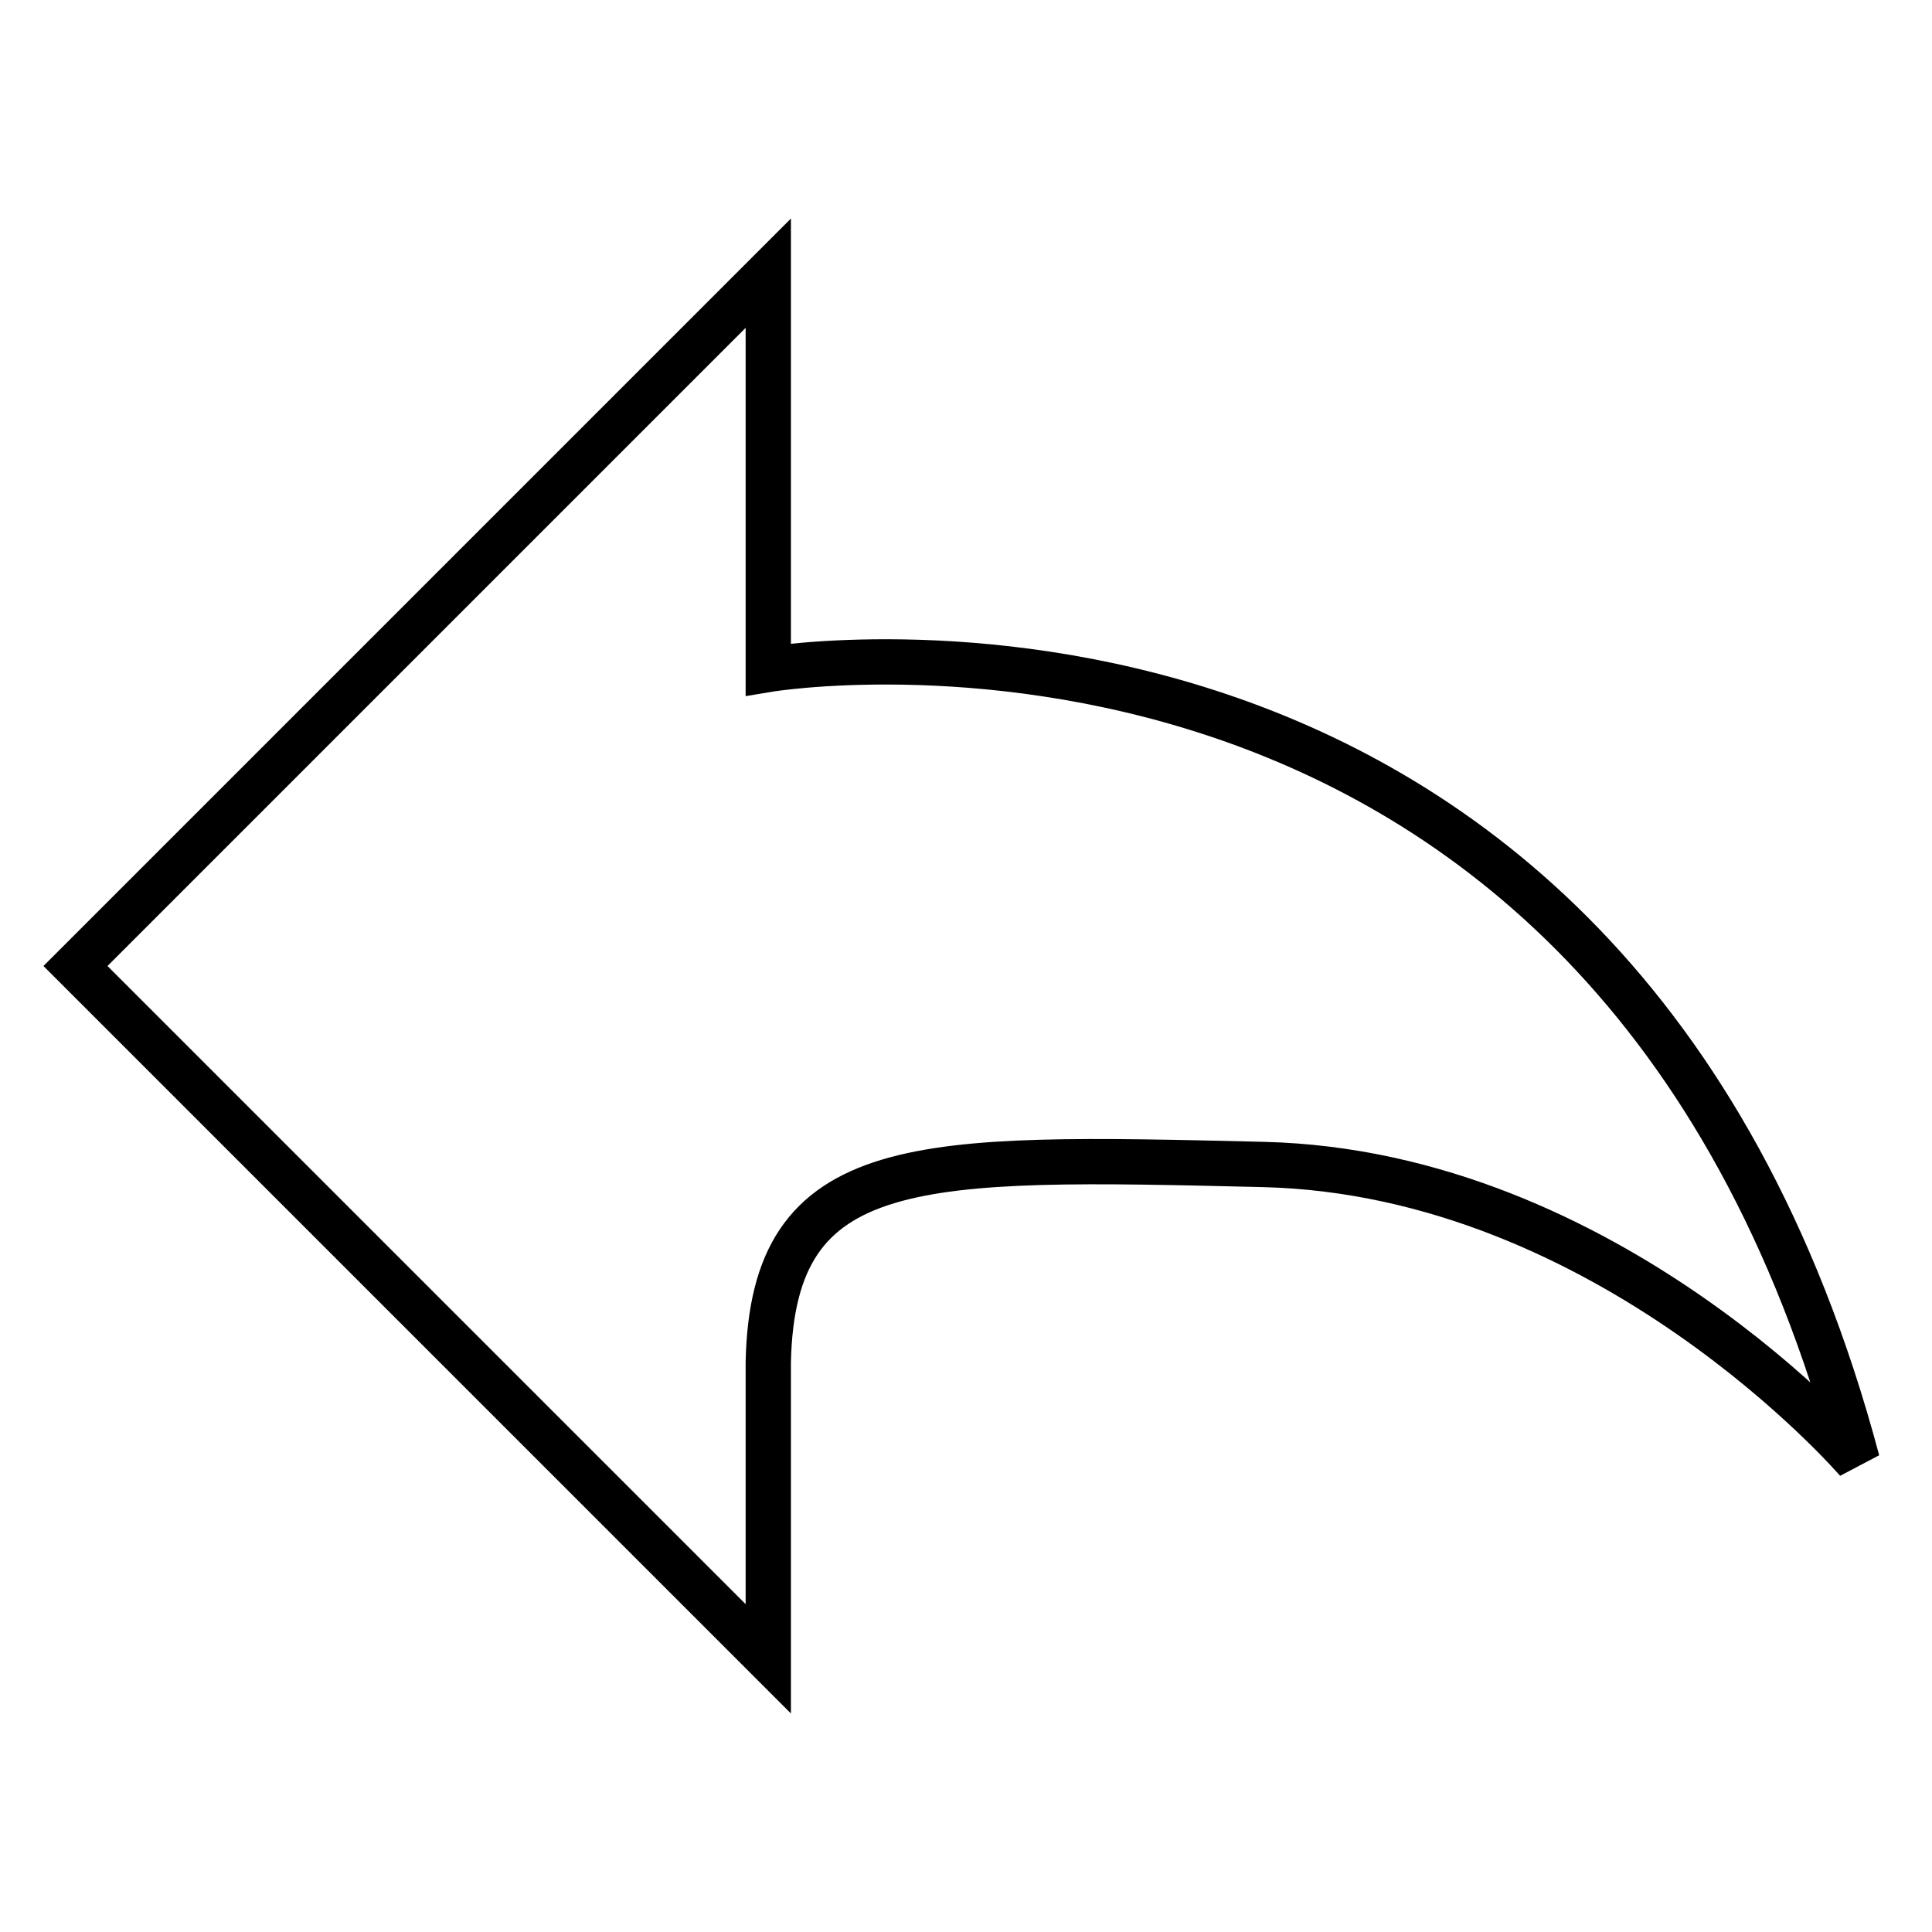 <?xml version="1.0" encoding="utf-8"?>
<!-- Svg Vector Icons : http://www.onlinewebfonts.com/icon -->
<!DOCTYPE svg PUBLIC "-//W3C//DTD SVG 1.1//EN" "http://www.w3.org/Graphics/SVG/1.1/DTD/svg11.dtd">
<svg version="1.1" xmlns="http://www.w3.org/2000/svg" xmlns:xlink="http://www.w3.org/1999/xlink" x="0px" y="0px" viewBox="0 0 256 256" enable-background="new 0 0 256 256" xml:space="preserve">
<g> <path stroke-width="6" fill-opacity="0" stroke="#000000"  d="M101.8,88.7V36.2L10,128l91.8,91.8v-39.3c0.6-27.8,19.7-27.3,65.6-26.2c45.9,1.1,78.7,39.3,78.7,39.3 C213.2,70.1,101.8,88.7,101.8,88.7L101.8,88.7z"/></g>
</svg>